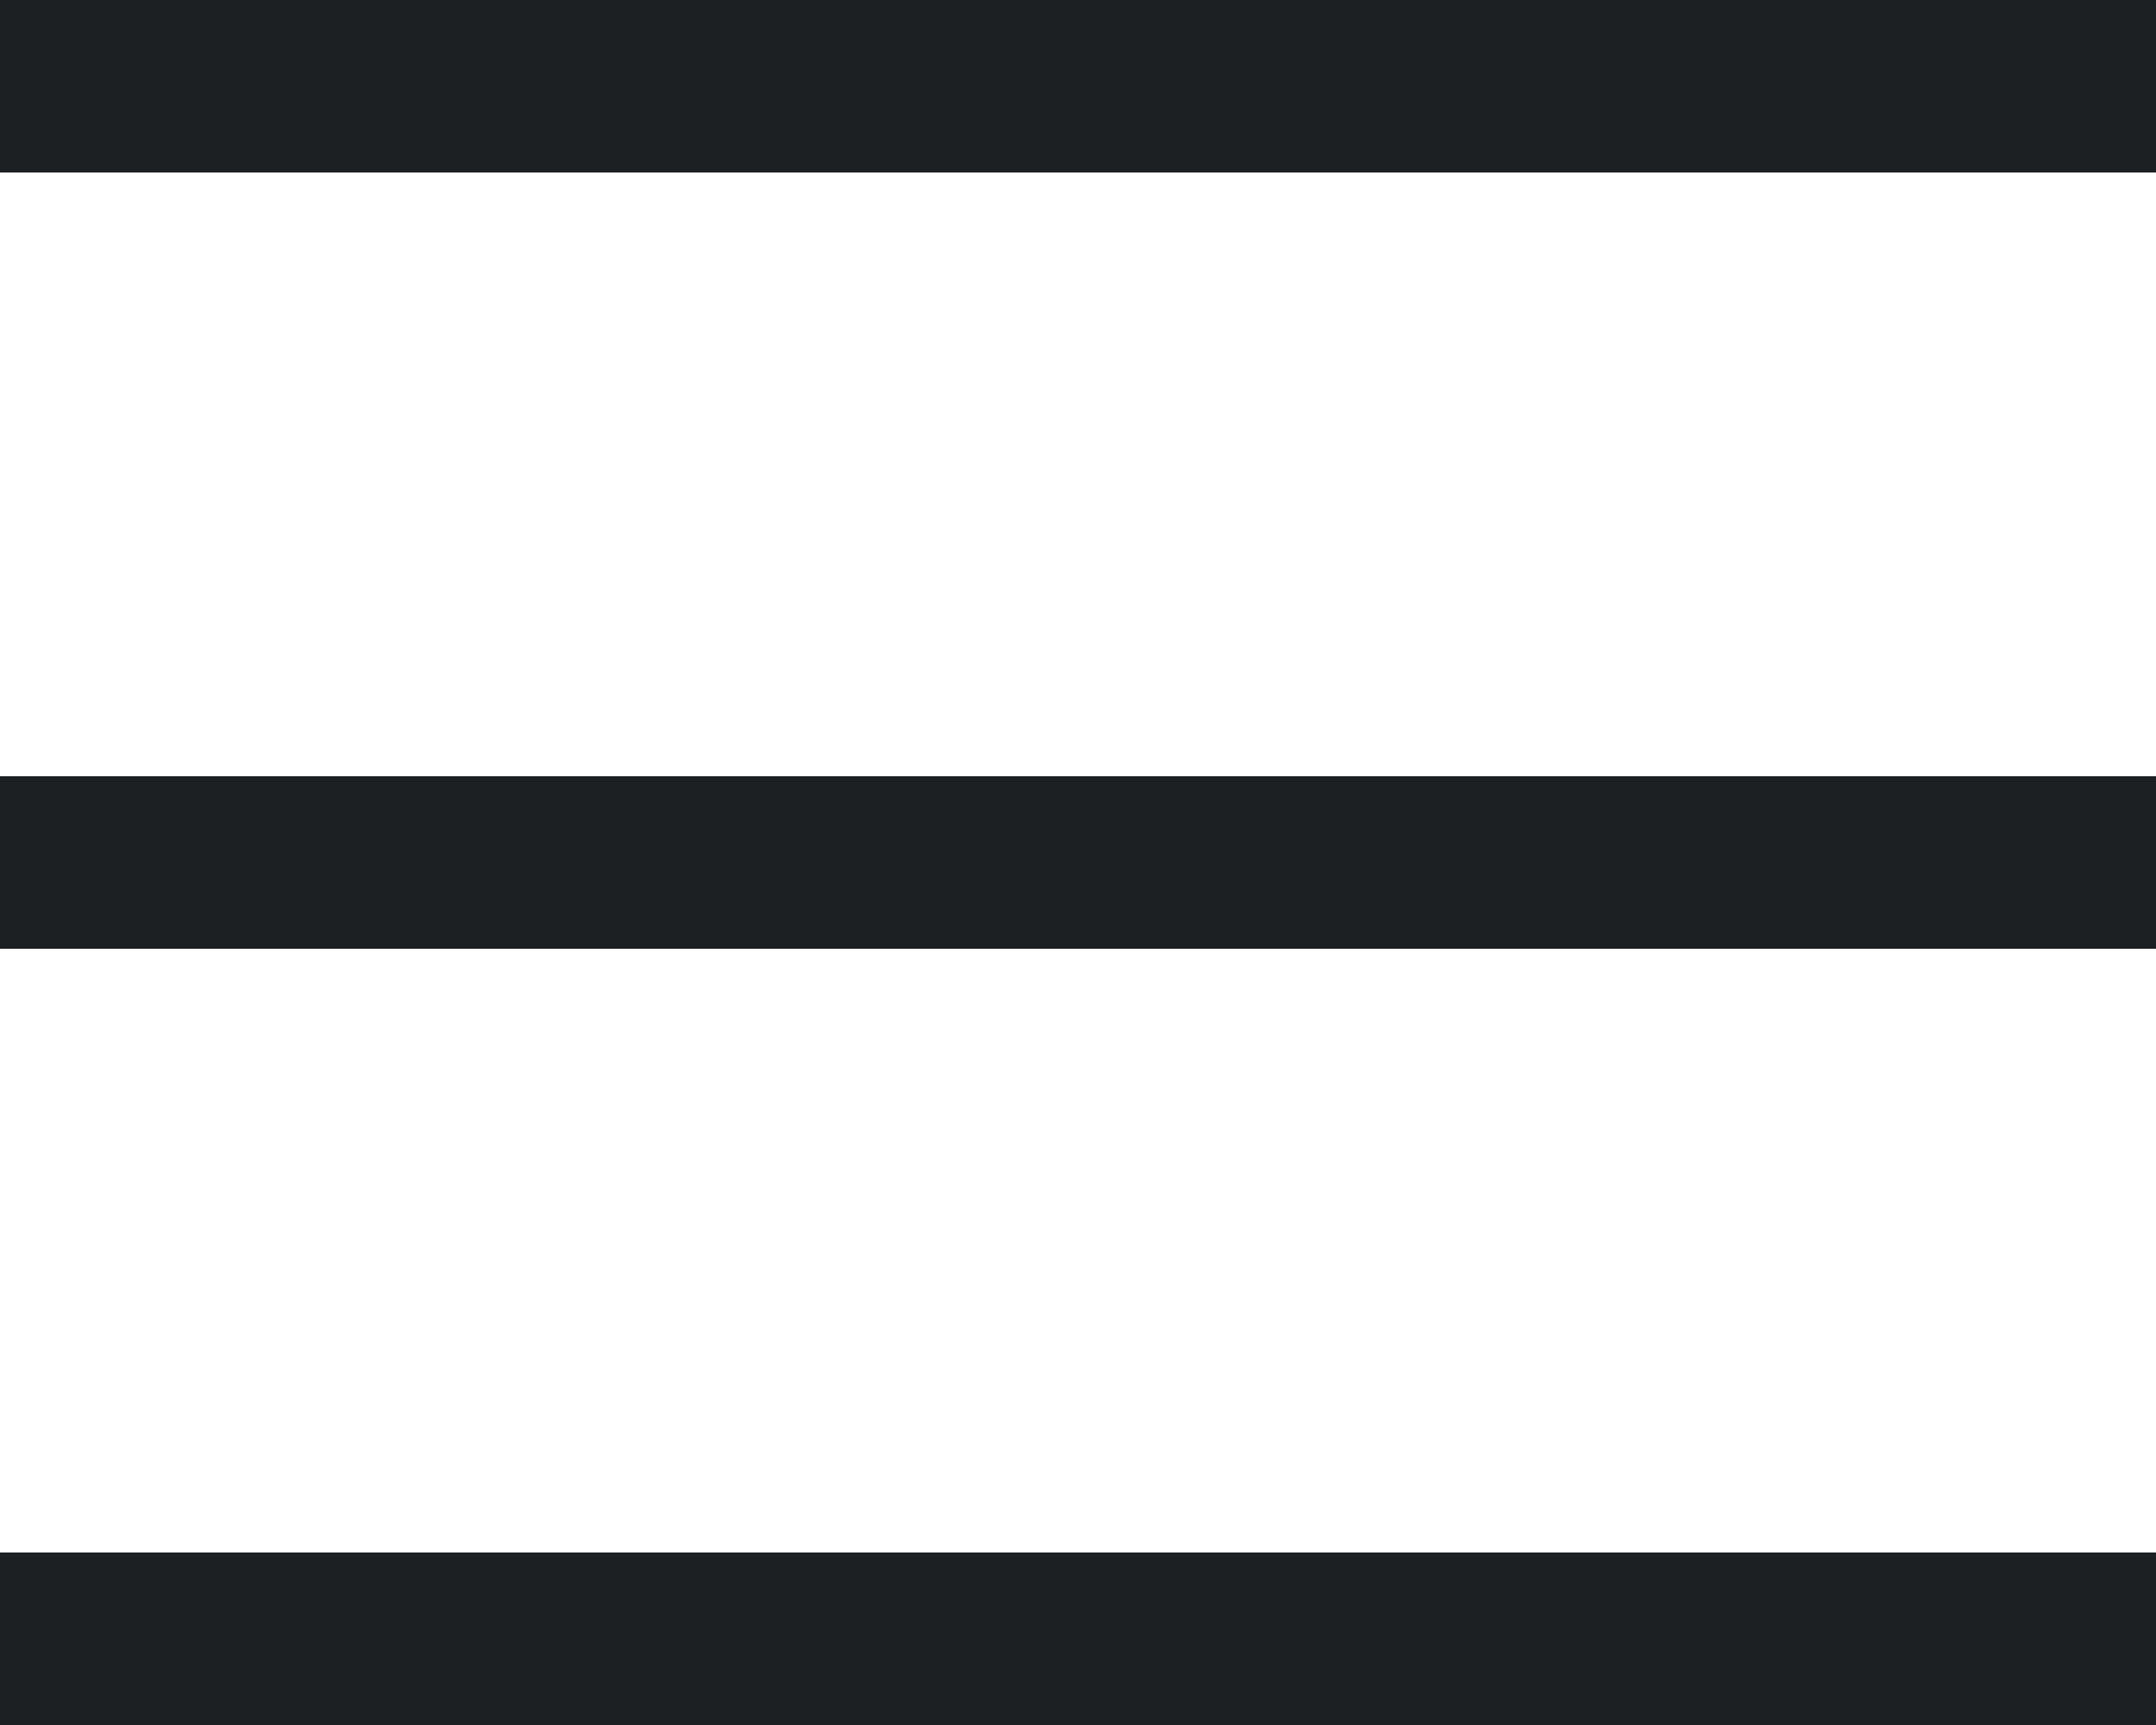 <svg width="25" height="20" viewBox="0 0 25 20" fill="none" xmlns="http://www.w3.org/2000/svg">
<line y1="1" x2="25" y2="1" stroke="#1D2023" stroke-width="2"/>
<line y1="10" x2="25" y2="10" stroke="#1D2023" stroke-width="2"/>
<line y1="19" x2="25" y2="19" stroke="#1D2023" stroke-width="2"/>
</svg>
